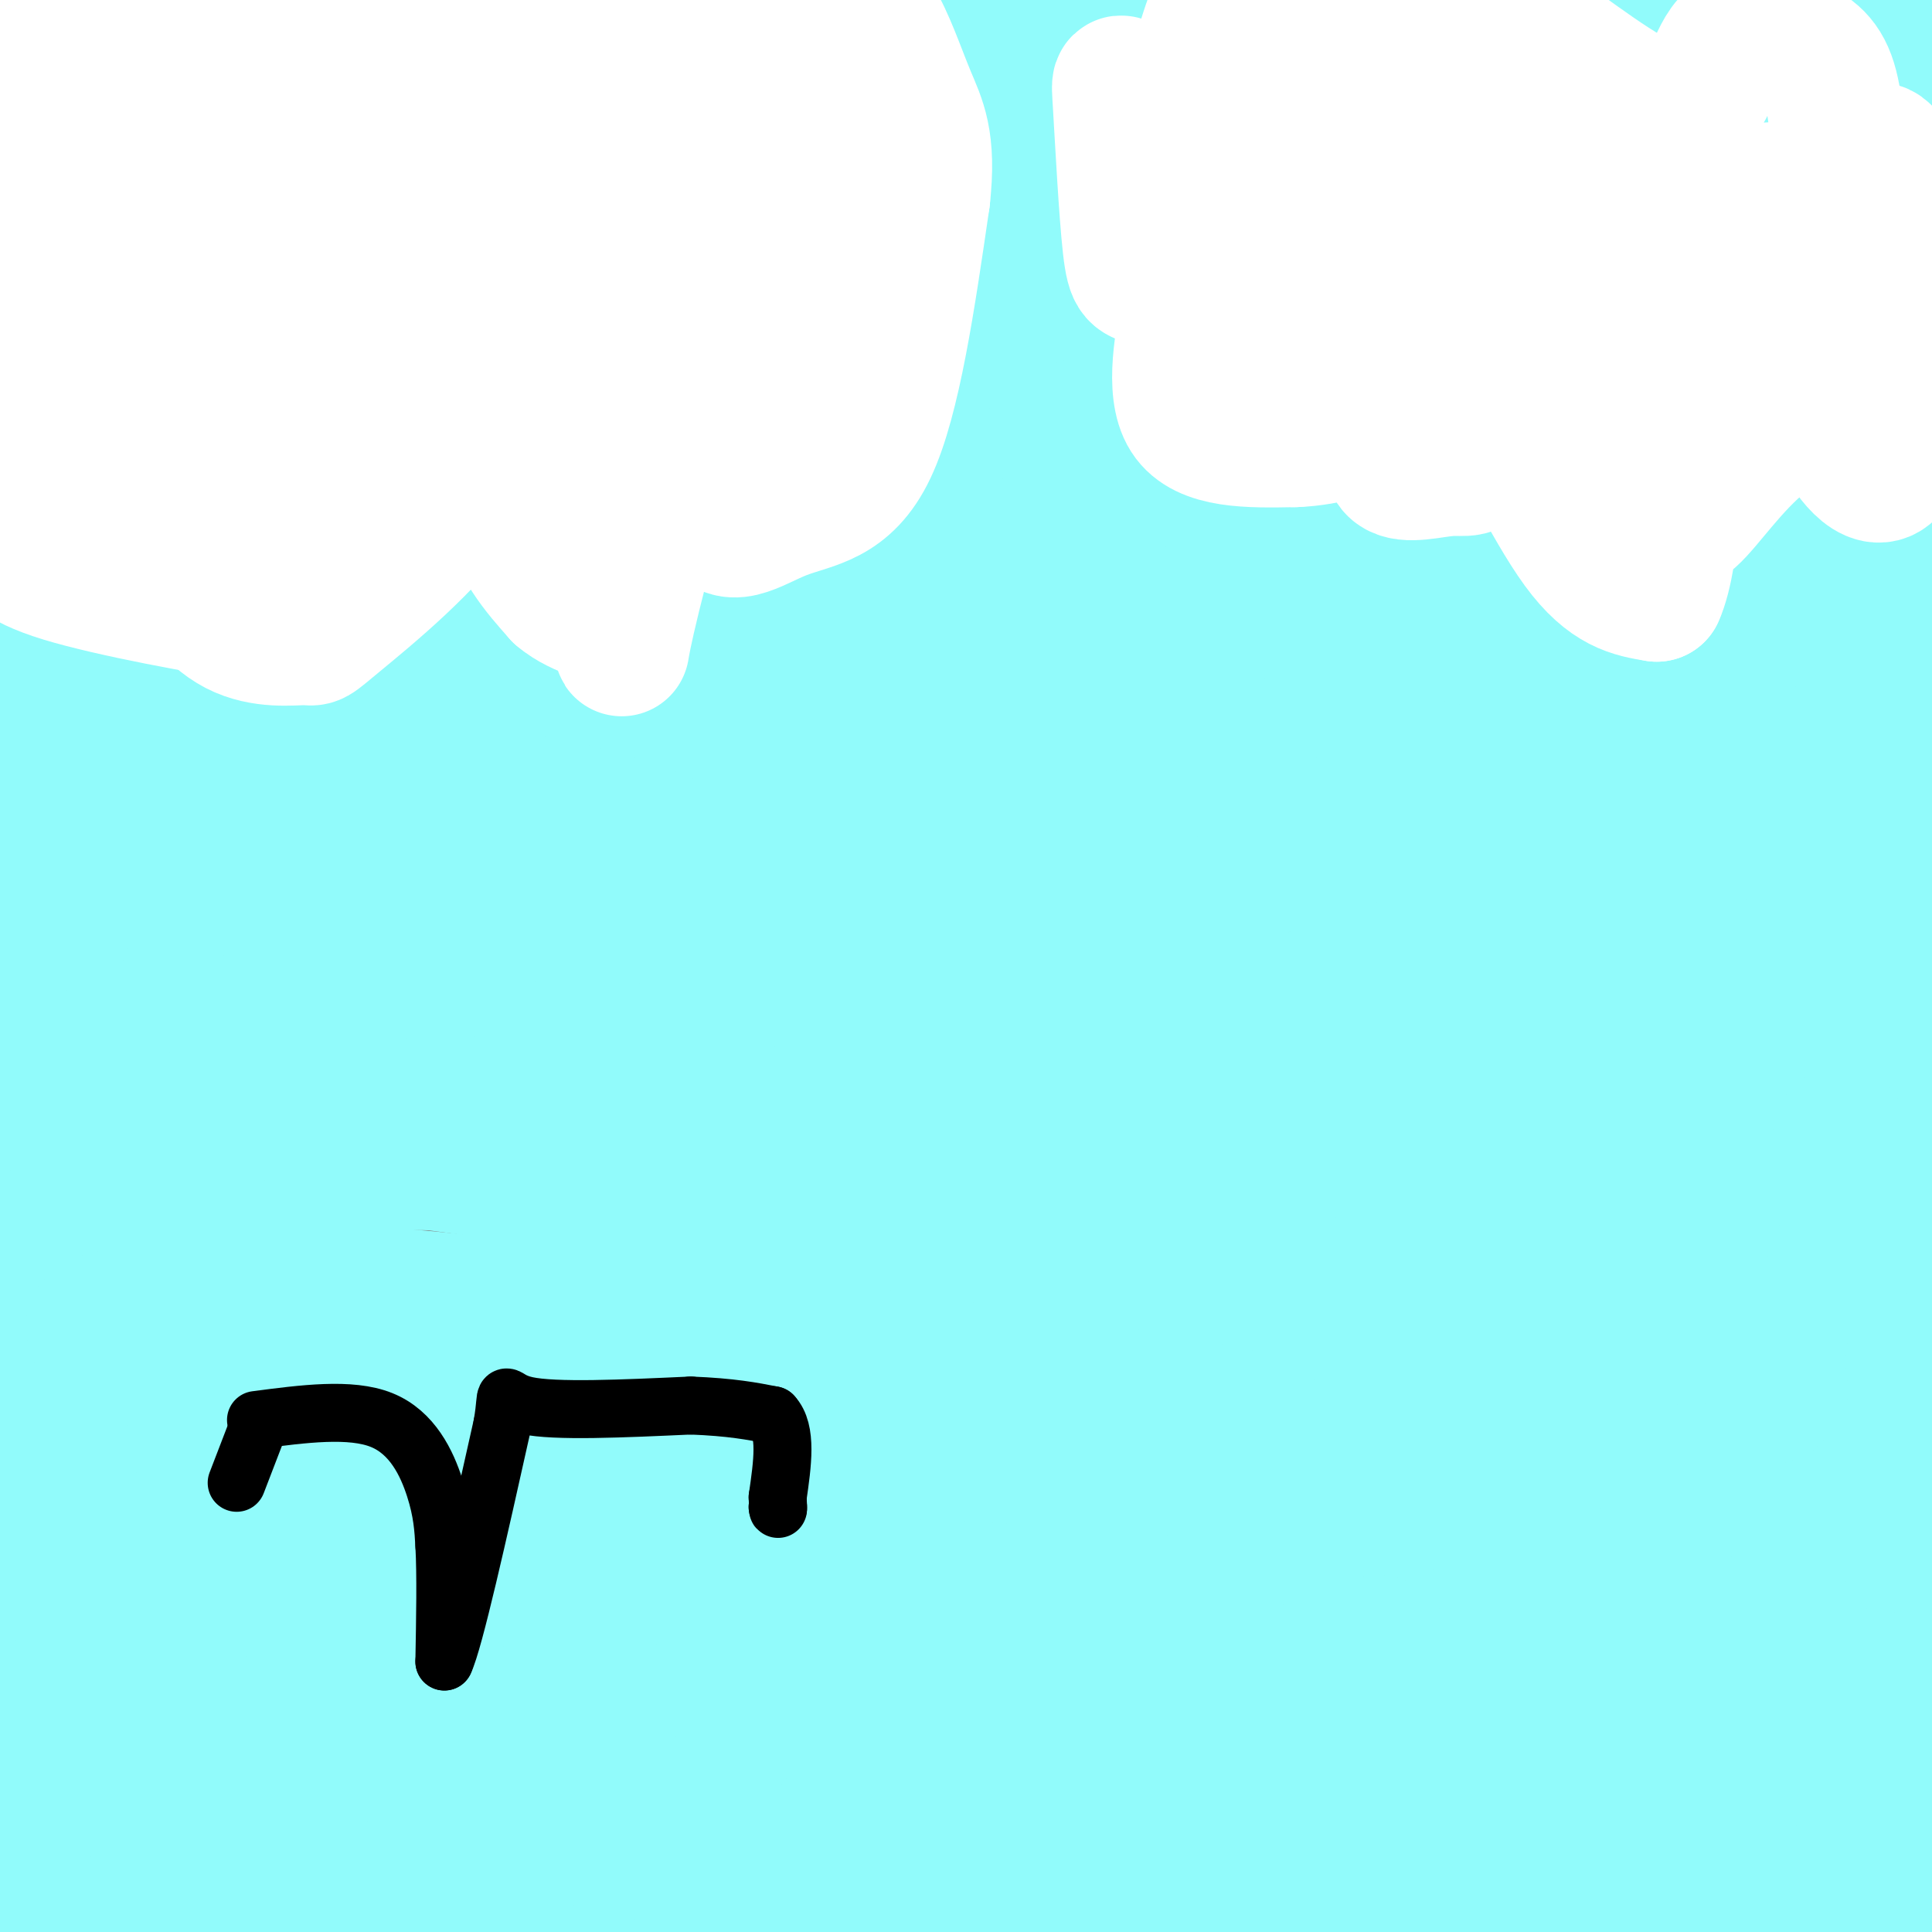 <svg viewBox='0 0 400 400' version='1.1' xmlns='http://www.w3.org/2000/svg' xmlns:xlink='http://www.w3.org/1999/xlink'><rect x="0" y="0" width="400" height="400" fill="#808080" stroke="none"/><g fill='none' stroke='#91FBFB' stroke-width='28' stroke-linecap='round' stroke-linejoin='round'><path d='M1,3c0.000,0.000 401.000,0.000 401,0'/><path d='M335,21c-8.583,1.583 -17.167,3.167 -75,4c-57.833,0.833 -164.917,0.917 -272,1'/><path d='M-1,23c45.267,-5.778 90.533,-11.556 114,-15c23.467,-3.444 25.133,-4.556 76,-5c50.867,-0.444 150.933,-0.222 251,0'/><path d='M373,35c-2.555,2.108 -5.110,4.215 -48,6c-42.890,1.785 -126.114,3.246 -157,3c-30.886,-0.246 -9.433,-2.200 5,-5c14.433,-2.800 21.847,-6.446 27,-9c5.153,-2.554 8.044,-4.015 46,-5c37.956,-0.985 110.978,-1.492 184,-2'/><path d='M378,57c-141.960,0.624 -283.920,1.247 -338,1c-54.080,-0.247 -20.279,-1.365 5,-5c25.279,-3.635 42.037,-9.786 51,-13c8.963,-3.214 10.132,-3.490 67,-6c56.868,-2.510 169.434,-7.255 282,-12'/><path d='M385,72c-23.451,7.801 -46.902,15.603 -63,21c-16.098,5.397 -24.844,8.391 -66,13c-41.156,4.609 -114.723,10.835 -158,13c-43.277,2.165 -56.266,0.270 -64,-1c-7.734,-1.270 -10.215,-1.915 -24,-5c-13.785,-3.085 -38.873,-8.608 4,-14c42.873,-5.392 153.708,-10.651 202,-13c48.292,-2.349 34.040,-1.786 22,0c-12.040,1.786 -21.869,4.796 -63,9c-41.131,4.204 -113.566,9.602 -186,15'/><path d='M34,79c39.667,-2.867 79.333,-5.733 141,-7c61.667,-1.267 145.333,-0.933 188,0c42.667,0.933 44.333,2.467 46,4'/><path d='M399,80c-28.689,-2.133 -57.378,-4.267 -102,2c-44.622,6.267 -105.178,20.933 -158,28c-52.822,7.067 -97.911,6.533 -143,6'/><path d='M15,98c18.603,-5.640 37.206,-11.279 51,-16c13.794,-4.721 22.780,-8.523 78,-11c55.220,-2.477 156.675,-3.628 195,-3c38.325,0.628 13.522,3.037 -54,4c-67.522,0.963 -177.761,0.482 -288,0'/><path d='M5,49c5.933,-2.378 11.867,-4.756 33,-7c21.133,-2.244 57.467,-4.356 51,-3c-6.467,1.356 -55.733,6.178 -105,11'/><path d='M15,67c29.917,4.583 59.833,9.167 124,15c64.167,5.833 162.583,12.917 261,20'/><path d='M378,110c-39.728,3.138 -79.457,6.276 -113,8c-33.543,1.724 -60.901,2.034 -75,1c-14.099,-1.034 -14.941,-3.411 -17,-7c-2.059,-3.589 -5.336,-8.388 -7,-14c-1.664,-5.612 -1.714,-12.037 2,-19c3.714,-6.963 11.191,-14.464 13,-18c1.809,-3.536 -2.052,-3.106 29,-9c31.052,-5.894 97.015,-18.113 135,-24c37.985,-5.887 47.993,-5.444 58,-5'/><path d='M380,31c-3.607,-0.839 -7.214,-1.679 -36,3c-28.786,4.679 -82.750,14.875 -86,16c-3.250,1.125 44.214,-6.821 87,-11c42.786,-4.179 80.893,-4.589 119,-5'/><path d='M393,97c-66.750,0.083 -133.500,0.167 -131,3c2.500,2.833 74.250,8.417 146,14'/><path d='M389,127c-53.889,-0.778 -107.778,-1.556 -140,0c-32.222,1.556 -42.778,5.444 -59,7c-16.222,1.556 -38.111,0.778 -60,0'/><path d='M130,134c-36.333,0.000 -97.167,0.000 -158,0'/><path d='M54,134c70.667,3.750 141.333,7.500 202,9c60.667,1.500 111.333,0.750 162,0'/><path d='M386,33c-18.711,0.022 -37.422,0.044 -44,1c-6.578,0.956 -1.022,2.844 11,4c12.022,1.156 30.511,1.578 49,2'/><path d='M392,43c-38.578,12.267 -77.156,24.533 -115,34c-37.844,9.467 -74.956,16.133 -52,11c22.956,-5.133 105.978,-22.067 189,-39'/><path d='M399,63c-10.896,5.612 -21.793,11.225 -36,17c-14.207,5.775 -31.726,11.713 -54,17c-22.274,5.287 -49.305,9.923 -69,14c-19.695,4.077 -32.056,7.593 -76,11c-43.944,3.407 -119.472,6.703 -195,10'/><path d='M18,126c0.000,0.000 393.000,2.000 393,2'/><path d='M358,152c-37.974,5.561 -75.949,11.122 -115,15c-39.051,3.878 -79.179,6.072 -120,5c-40.821,-1.072 -82.334,-5.412 -101,-9c-18.666,-3.588 -14.485,-6.426 60,-9c74.485,-2.574 219.274,-4.886 263,-4c43.726,0.886 -13.612,4.969 -33,7c-19.388,2.031 -0.825,2.009 -49,1c-48.175,-1.009 -163.087,-3.004 -278,-5'/><path d='M8,151c80.422,-0.188 160.845,-0.376 209,1c48.155,1.376 64.043,4.315 91,9c26.957,4.685 64.982,11.117 77,15c12.018,3.883 -1.970,5.217 -10,6c-8.030,0.783 -10.102,1.016 -20,3c-9.898,1.984 -27.623,5.720 -87,8c-59.377,2.280 -160.408,3.103 -182,1c-21.592,-2.103 36.254,-7.131 74,-9c37.746,-1.869 55.393,-0.580 78,0c22.607,0.580 50.173,0.451 79,2c28.827,1.549 58.913,4.774 89,8'/><path d='M381,212c-138.469,-1.180 -276.939,-2.361 -328,-4c-51.061,-1.639 -14.715,-3.738 2,-7c16.715,-3.262 13.799,-7.689 24,-12c10.201,-4.311 33.518,-8.506 51,-11c17.482,-2.494 29.130,-3.287 69,-4c39.870,-0.713 107.963,-1.347 156,0c48.037,1.347 76.019,4.673 104,8'/><path d='M371,200c-78.997,-0.600 -157.994,-1.199 -222,0c-64.006,1.199 -113.022,4.198 -136,5c-22.978,0.802 -19.917,-0.592 36,-8c55.917,-7.408 164.691,-20.831 233,-27c68.309,-6.169 96.155,-5.085 124,-4'/><path d='M382,185c-45.200,0.822 -90.400,1.644 -117,2c-26.600,0.356 -34.600,0.244 -76,-3c-41.400,-3.244 -116.200,-9.622 -191,-16'/><path d='M1,165c36.590,-1.365 73.180,-2.730 99,0c25.820,2.730 40.869,9.557 45,13c4.131,3.443 -2.657,3.504 -3,4c-0.343,0.496 5.759,1.427 -18,2c-23.759,0.573 -77.380,0.786 -131,1'/><path d='M1,183c13.392,-0.659 26.785,-1.317 47,1c20.215,2.317 47.254,7.611 56,10c8.746,2.389 -0.799,1.874 43,2c43.799,0.126 140.943,0.893 198,0c57.057,-0.893 74.029,-3.447 91,-6'/><path d='M359,200c-31.323,-0.124 -62.646,-0.247 -75,1c-12.354,1.247 -5.739,3.865 -4,6c1.739,2.135 -1.396,3.788 1,9c2.396,5.212 10.325,13.983 15,21c4.675,7.017 6.095,12.281 30,18c23.905,5.719 70.294,11.894 71,11c0.706,-0.894 -44.271,-8.856 -68,-14c-23.729,-5.144 -26.208,-7.470 -78,-9c-51.792,-1.530 -152.896,-2.265 -254,-3'/><path d='M101,234c0.000,0.000 301.000,-1.000 301,-1'/><path d='M340,227c-68.500,-3.667 -137.000,-7.333 -195,-9c-58.000,-1.667 -105.500,-1.333 -153,-1'/><path d='M21,217c0.000,0.000 385.000,4.000 385,4'/><path d='M351,238c-49.087,0.147 -98.174,0.295 -127,-1c-28.826,-1.295 -37.391,-4.032 -60,-6c-22.609,-1.968 -59.263,-3.168 -79,-2c-19.737,1.168 -22.557,4.705 -49,3c-26.443,-1.705 -76.511,-8.651 -4,1c72.511,9.651 267.599,35.900 339,47c71.401,11.100 19.113,7.052 -56,5c-75.113,-2.052 -173.051,-2.107 -227,0c-53.949,2.107 -63.909,6.375 -70,9c-6.091,2.625 -8.312,3.607 39,8c47.312,4.393 144.156,12.196 241,20'/><path d='M298,322c58.667,3.667 84.833,2.833 111,2'/><path d='M380,326c-15.090,-0.590 -30.181,-1.180 -54,0c-23.819,1.180 -56.368,4.131 -88,10c-31.632,5.869 -62.349,14.655 -83,19c-20.651,4.345 -31.236,4.247 -20,9c11.236,4.753 44.294,14.357 70,21c25.706,6.643 44.059,10.327 64,13c19.941,2.673 41.471,4.337 63,6'/><path d='M262,395c5.833,-2.917 11.667,-5.833 41,-10c29.333,-4.167 82.167,-9.583 135,-15'/><path d='M388,363c-88.738,5.681 -177.475,11.361 -211,14c-33.525,2.639 -11.836,2.236 -2,3c9.836,0.764 7.819,2.696 9,4c1.181,1.304 5.560,1.982 35,2c29.440,0.018 83.943,-0.624 104,0c20.057,0.624 5.669,2.514 -3,5c-8.669,2.486 -11.620,5.567 -20,8c-8.380,2.433 -22.190,4.216 -36,6'/><path d='M34,383c0.000,0.000 200.000,18.000 200,18'/><path d='M152,395c42.689,-2.067 85.378,-4.133 75,-7c-10.378,-2.867 -73.822,-6.533 -124,-8c-50.178,-1.467 -87.089,-0.733 -124,0'/><path d='M1,387c17.250,0.000 34.500,0.000 32,0c-2.500,0.000 -24.750,0.000 -47,0'/><path d='M84,397c1.222,-0.667 2.444,-1.333 -1,-3c-3.444,-1.667 -11.556,-4.333 -27,-5c-15.444,-0.667 -38.222,0.667 -61,2'/><path d='M5,378c12.523,-11.062 25.045,-22.124 31,-34c5.955,-11.876 5.342,-24.565 11,-30c5.658,-5.435 17.586,-3.615 38,1c20.414,4.615 49.313,12.024 85,16c35.688,3.976 78.164,4.519 66,5c-12.164,0.481 -78.967,0.899 -112,2c-33.033,1.101 -32.295,2.886 8,4c40.295,1.114 120.148,1.557 200,2'/><path d='M332,344c49.476,1.560 73.167,4.458 55,6c-18.167,1.542 -78.190,1.726 -72,2c6.190,0.274 78.595,0.637 151,1'/><path d='M374,393c0.000,0.000 -23.000,7.000 -23,7'/><path d='M366,399c0.000,0.000 40.000,-1.000 40,-1'/><path d='M354,385c-87.535,-0.034 -175.069,-0.068 -209,-1c-33.931,-0.932 -14.258,-2.761 -8,-7c6.258,-4.239 -0.899,-10.888 4,-14c4.899,-3.112 21.854,-2.688 -3,-2c-24.854,0.688 -91.518,1.638 -115,0c-23.482,-1.638 -3.784,-5.864 4,-10c7.784,-4.136 3.652,-8.182 34,-10c30.348,-1.818 95.174,-1.409 160,-1'/><path d='M221,340c-10.667,0.167 -117.333,1.083 -224,2'/><path d='M6,342c44.167,-0.083 88.333,-0.167 84,0c-4.333,0.167 -57.167,0.583 -110,1'/><path d='M7,287c11.006,-0.002 22.013,-0.004 29,2c6.987,2.004 9.955,6.013 13,9c3.045,2.987 6.168,4.953 1,11c-5.168,6.047 -18.625,16.176 -21,12c-2.375,-4.176 6.332,-22.655 10,-34c3.668,-11.345 2.295,-15.554 1,-18c-1.295,-2.446 -2.513,-3.127 -10,4c-7.487,7.127 -21.244,22.064 -35,37'/><path d='M1,343c5.464,17.738 10.929,35.476 13,15c2.071,-20.476 0.750,-79.167 0,-82c-0.750,-2.833 -0.929,50.190 -1,68c-0.071,17.810 -0.036,0.405 0,-17'/><path d='M13,327c0.603,-10.973 2.110,-29.907 1,-47c-1.110,-17.093 -4.836,-32.345 5,-33c9.836,-0.655 33.234,13.288 58,21c24.766,7.712 50.898,9.192 62,9c11.102,-0.192 7.172,-2.055 -19,-4c-26.172,-1.945 -74.586,-3.973 -123,-6'/><path d='M29,270c14.340,-2.555 28.680,-5.110 79,1c50.320,6.110 136.621,20.886 151,23c14.379,2.114 -43.163,-8.433 -84,-14c-40.837,-5.567 -64.968,-6.154 -91,-7c-26.032,-0.846 -53.966,-1.951 -62,0c-8.034,1.951 3.831,6.956 14,11c10.169,4.044 18.643,7.125 25,10c6.357,2.875 10.596,5.543 39,10c28.404,4.457 80.973,10.702 123,14c42.027,3.298 73.514,3.649 105,4'/><path d='M328,322c18.419,0.523 11.967,-0.168 10,-1c-1.967,-0.832 0.550,-1.803 6,-3c5.450,-1.197 13.832,-2.620 0,-4c-13.832,-1.380 -49.878,-2.718 -55,-4c-5.122,-1.282 20.679,-2.509 48,-1c27.321,1.509 56.160,5.755 85,10'/><path d='M393,309c-88.356,-0.622 -176.711,-1.244 -221,0c-44.289,1.244 -44.511,4.356 -47,7c-2.489,2.644 -7.244,4.822 -12,7'/><path d='M113,323c-2.412,1.795 -2.442,2.782 -11,4c-8.558,1.218 -25.644,2.667 -52,2c-26.356,-0.667 -61.980,-3.449 -32,-4c29.980,-0.551 125.566,1.128 181,4c55.434,2.872 70.717,6.936 86,11'/><path d='M285,340c7.959,3.586 -15.144,7.052 -55,9c-39.856,1.948 -96.467,2.378 -73,3c23.467,0.622 127.010,1.437 167,1c39.990,-0.437 16.426,-2.125 13,-13c-3.426,-10.875 13.287,-30.938 30,-51'/><path d='M367,289c8.459,-15.038 14.608,-27.134 16,-37c1.392,-9.866 -1.971,-17.502 -2,-17c-0.029,0.502 3.278,9.144 8,15c4.722,5.856 10.861,8.928 17,12'/><path d='M399,281c0.000,0.000 -3.000,1.000 -3,1'/></g>
<g fill='none' stroke='#FFFFFF' stroke-width='28' stroke-linecap='round' stroke-linejoin='round'><path d='M11,56c9.238,-6.238 18.476,-12.476 20,-5c1.524,7.476 -4.667,28.667 -3,37c1.667,8.333 11.190,3.810 16,1c4.810,-2.810 4.905,-3.905 5,-5'/><path d='M49,84c-1.904,1.728 -9.163,8.549 -12,12c-2.837,3.451 -1.253,3.532 -1,6c0.253,2.468 -0.827,7.324 1,13c1.827,5.676 6.561,12.172 12,15c5.439,2.828 11.582,1.989 14,2c2.418,0.011 1.109,0.873 7,-4c5.891,-4.873 18.981,-15.481 26,-26c7.019,-10.519 7.967,-20.947 8,-20c0.033,0.947 -0.848,13.271 1,22c1.848,8.729 6.424,13.865 11,19'/><path d='M116,123c4.499,3.856 10.248,3.997 12,7c1.752,3.003 -0.492,8.869 2,-2c2.492,-10.869 9.720,-38.473 13,-43c3.280,-4.527 2.611,14.024 5,21c2.389,6.976 7.835,2.378 14,0c6.165,-2.378 13.047,-2.537 18,-13c4.953,-10.463 7.976,-31.232 11,-52'/><path d='M191,41c1.333,-11.940 -0.833,-15.792 -3,-21c-2.167,-5.208 -4.333,-11.774 -7,-16c-2.667,-4.226 -5.833,-6.113 -9,-8'/><path d='M1,0c0.000,0.000 -3.000,2.000 -3,2'/><path d='M-1,24c4.036,2.071 8.071,4.143 9,14c0.929,9.857 -1.250,27.500 2,28c3.250,0.500 11.929,-16.143 17,-28c5.071,-11.857 6.536,-18.929 8,-26'/><path d='M35,12c31.774,-4.226 107.208,-1.792 127,0c19.792,1.792 -16.060,2.940 -51,2c-34.940,-0.940 -68.970,-3.970 -103,-7'/><path d='M8,7c-17.456,-0.446 -9.594,1.940 14,5c23.594,3.060 62.922,6.795 85,10c22.078,3.205 26.908,5.881 31,9c4.092,3.119 7.447,6.681 8,9c0.553,2.319 -1.697,3.393 -3,5c-1.303,1.607 -1.658,3.745 -15,5c-13.342,1.255 -39.671,1.628 -66,2'/><path d='M62,52c-6.050,-2.120 11.826,-8.418 20,-12c8.174,-3.582 6.648,-4.446 1,-4c-5.648,0.446 -15.417,2.202 -21,4c-5.583,1.798 -6.981,3.636 -9,6c-2.019,2.364 -4.659,5.252 -6,13c-1.341,7.748 -1.383,20.357 2,29c3.383,8.643 10.192,13.322 17,18'/><path d='M66,106c2.077,0.720 -1.231,-6.481 0,-13c1.231,-6.519 7.000,-12.356 8,-18c1.000,-5.644 -2.769,-11.097 0,-15c2.769,-3.903 12.077,-6.258 13,-8c0.923,-1.742 -6.538,-2.871 -14,-4'/><path d='M73,48c-1.707,-4.558 1.027,-13.954 1,-19c-0.027,-5.046 -2.815,-5.743 4,-6c6.815,-0.257 23.233,-0.073 22,0c-1.233,0.073 -20.116,0.037 -39,0'/><path d='M61,23c-8.368,0.338 -9.789,1.183 -11,3c-1.211,1.817 -2.211,4.604 -3,7c-0.789,2.396 -1.368,4.399 18,5c19.368,0.601 58.684,-0.199 98,-1'/><path d='M163,37c16.425,-2.802 8.487,-9.306 6,-6c-2.487,3.306 0.478,16.422 -1,26c-1.478,9.578 -7.398,15.617 -13,19c-5.602,3.383 -10.886,4.109 -20,3c-9.114,-1.109 -22.057,-4.055 -35,-7'/><path d='M100,72c-9.009,-0.709 -14.033,1.020 -18,7c-3.967,5.980 -6.878,16.211 -3,20c3.878,3.789 14.544,1.135 21,0c6.456,-1.135 8.702,-0.753 13,-5c4.298,-4.247 10.649,-13.124 17,-22'/><path d='M130,72c5.617,-3.415 11.160,-0.954 5,-3c-6.160,-2.046 -24.022,-8.600 -49,-13c-24.978,-4.400 -57.071,-6.646 -72,-1c-14.929,5.646 -12.694,19.185 -12,29c0.694,9.815 -0.153,15.908 -1,22'/><path d='M1,106c0.004,4.468 0.515,4.636 1,6c0.485,1.364 0.944,3.922 11,7c10.056,3.078 29.707,6.675 39,8c9.293,1.325 8.226,0.379 8,-3c-0.226,-3.379 0.387,-9.189 1,-15'/><path d='M61,109c-9.311,-3.000 -33.089,-3.000 -46,-4c-12.911,-1.000 -14.956,-3.000 -17,-5'/><path d='M3,99c45.303,1.062 90.606,2.124 113,-2c22.394,-4.124 21.879,-13.435 22,-24c0.121,-10.565 0.879,-22.383 5,-27c4.121,-4.617 11.606,-2.033 16,1c4.394,3.033 5.697,6.517 7,10'/><path d='M166,57c2.357,3.976 4.750,8.917 7,13c2.250,4.083 4.357,7.310 0,9c-4.357,1.690 -15.179,1.845 -26,2'/><path d='M246,17c-4.800,0.809 -9.600,1.618 -12,1c-2.400,-0.618 -2.402,-2.664 -2,4c0.402,6.664 1.206,22.037 2,29c0.794,6.963 1.576,5.518 4,7c2.424,1.482 6.490,5.893 11,2c4.510,-3.893 9.465,-16.090 9,-18c-0.465,-1.910 -6.352,6.467 -9,11c-2.648,4.533 -2.059,5.220 -3,11c-0.941,5.780 -3.412,16.651 0,22c3.412,5.349 12.706,5.174 22,5'/><path d='M268,91c7.164,-0.170 14.075,-3.096 17,-2c2.925,1.096 1.864,6.215 4,8c2.136,1.785 7.467,0.235 11,0c3.533,-0.235 5.267,0.844 6,-3c0.733,-3.844 0.467,-12.612 4,-9c3.533,3.612 10.867,19.603 17,28c6.133,8.397 11.067,9.198 16,10'/><path d='M343,123c3.540,-7.588 4.390,-31.559 4,-37c-0.390,-5.441 -2.019,7.647 -2,15c0.019,7.353 1.685,8.971 5,6c3.315,-2.971 8.277,-10.531 15,-16c6.723,-5.469 15.207,-8.848 18,-10c2.793,-1.152 -0.103,-0.076 -3,1'/><path d='M380,82c-0.662,1.619 -0.817,5.166 2,10c2.817,4.834 8.604,10.955 11,1c2.396,-9.955 1.399,-35.987 0,-49c-1.399,-13.013 -3.199,-13.006 -5,-13'/><path d='M388,31c-2.030,-0.488 -4.604,4.792 -6,3c-1.396,-1.792 -1.614,-10.657 -3,-16c-1.386,-5.343 -3.938,-7.164 -8,-9c-4.062,-1.836 -9.632,-3.687 -13,0c-3.368,3.687 -4.534,12.910 -10,14c-5.466,1.090 -15.233,-5.955 -25,-13'/><path d='M323,10c-6.750,-5.000 -11.125,-11.000 -19,-10c-7.875,1.000 -19.250,9.000 -27,10c-7.750,1.000 -11.875,-5.000 -16,-11'/><path d='M255,0c-0.818,-1.243 -1.637,-2.487 -4,4c-2.363,6.487 -6.272,20.704 -6,28c0.272,7.296 4.725,7.670 11,9c6.275,1.330 14.373,3.614 20,1c5.627,-2.614 8.784,-10.127 22,-14c13.216,-3.873 36.490,-4.107 36,-5c-0.490,-0.893 -24.745,-2.447 -49,-4'/><path d='M285,19c-13.574,-2.103 -23.007,-5.362 -26,-4c-2.993,1.362 0.456,7.344 0,14c-0.456,6.656 -4.815,13.984 18,15c22.815,1.016 72.804,-4.281 97,-5c24.196,-0.719 22.598,3.141 21,7'/><path d='M395,46c7.226,2.071 14.792,3.750 0,5c-14.792,1.250 -51.940,2.071 -75,4c-23.060,1.929 -32.030,4.964 -41,8'/><path d='M279,63c-17.044,1.689 -39.156,1.911 -24,2c15.156,0.089 67.578,0.044 120,0'/><path d='M375,65c22.286,-1.214 18.000,-4.250 11,-5c-7.000,-0.750 -16.714,0.786 -28,6c-11.286,5.214 -24.143,14.107 -37,23'/><path d='M321,89c-6.167,3.167 -3.083,-0.417 0,-4'/></g>
<g fill='none' stroke='#000000' stroke-width='12' stroke-linecap='round' stroke-linejoin='round'><path d='M53,294c9.800,-1.289 19.600,-2.578 26,0c6.400,2.578 9.400,9.022 11,14c1.600,4.978 1.800,8.489 2,12'/><path d='M92,320c0.333,6.000 0.167,15.000 0,24'/><path d='M92,344c2.000,-4.167 7.000,-26.583 12,-49'/><path d='M104,295c1.467,-8.511 -0.867,-5.289 5,-4c5.867,1.289 19.933,0.644 34,0'/><path d='M143,291c8.500,0.333 12.750,1.167 17,2'/><path d='M160,293c3.000,3.167 2.000,10.083 1,17'/><path d='M161,310c0.167,3.167 0.083,2.583 0,2'/><path d='M161,312c0.000,0.000 0.100,0.100 0.1,0.1'/><path d='M54,294c0.000,0.000 -5.000,13.000 -5,13'/></g>
</svg>